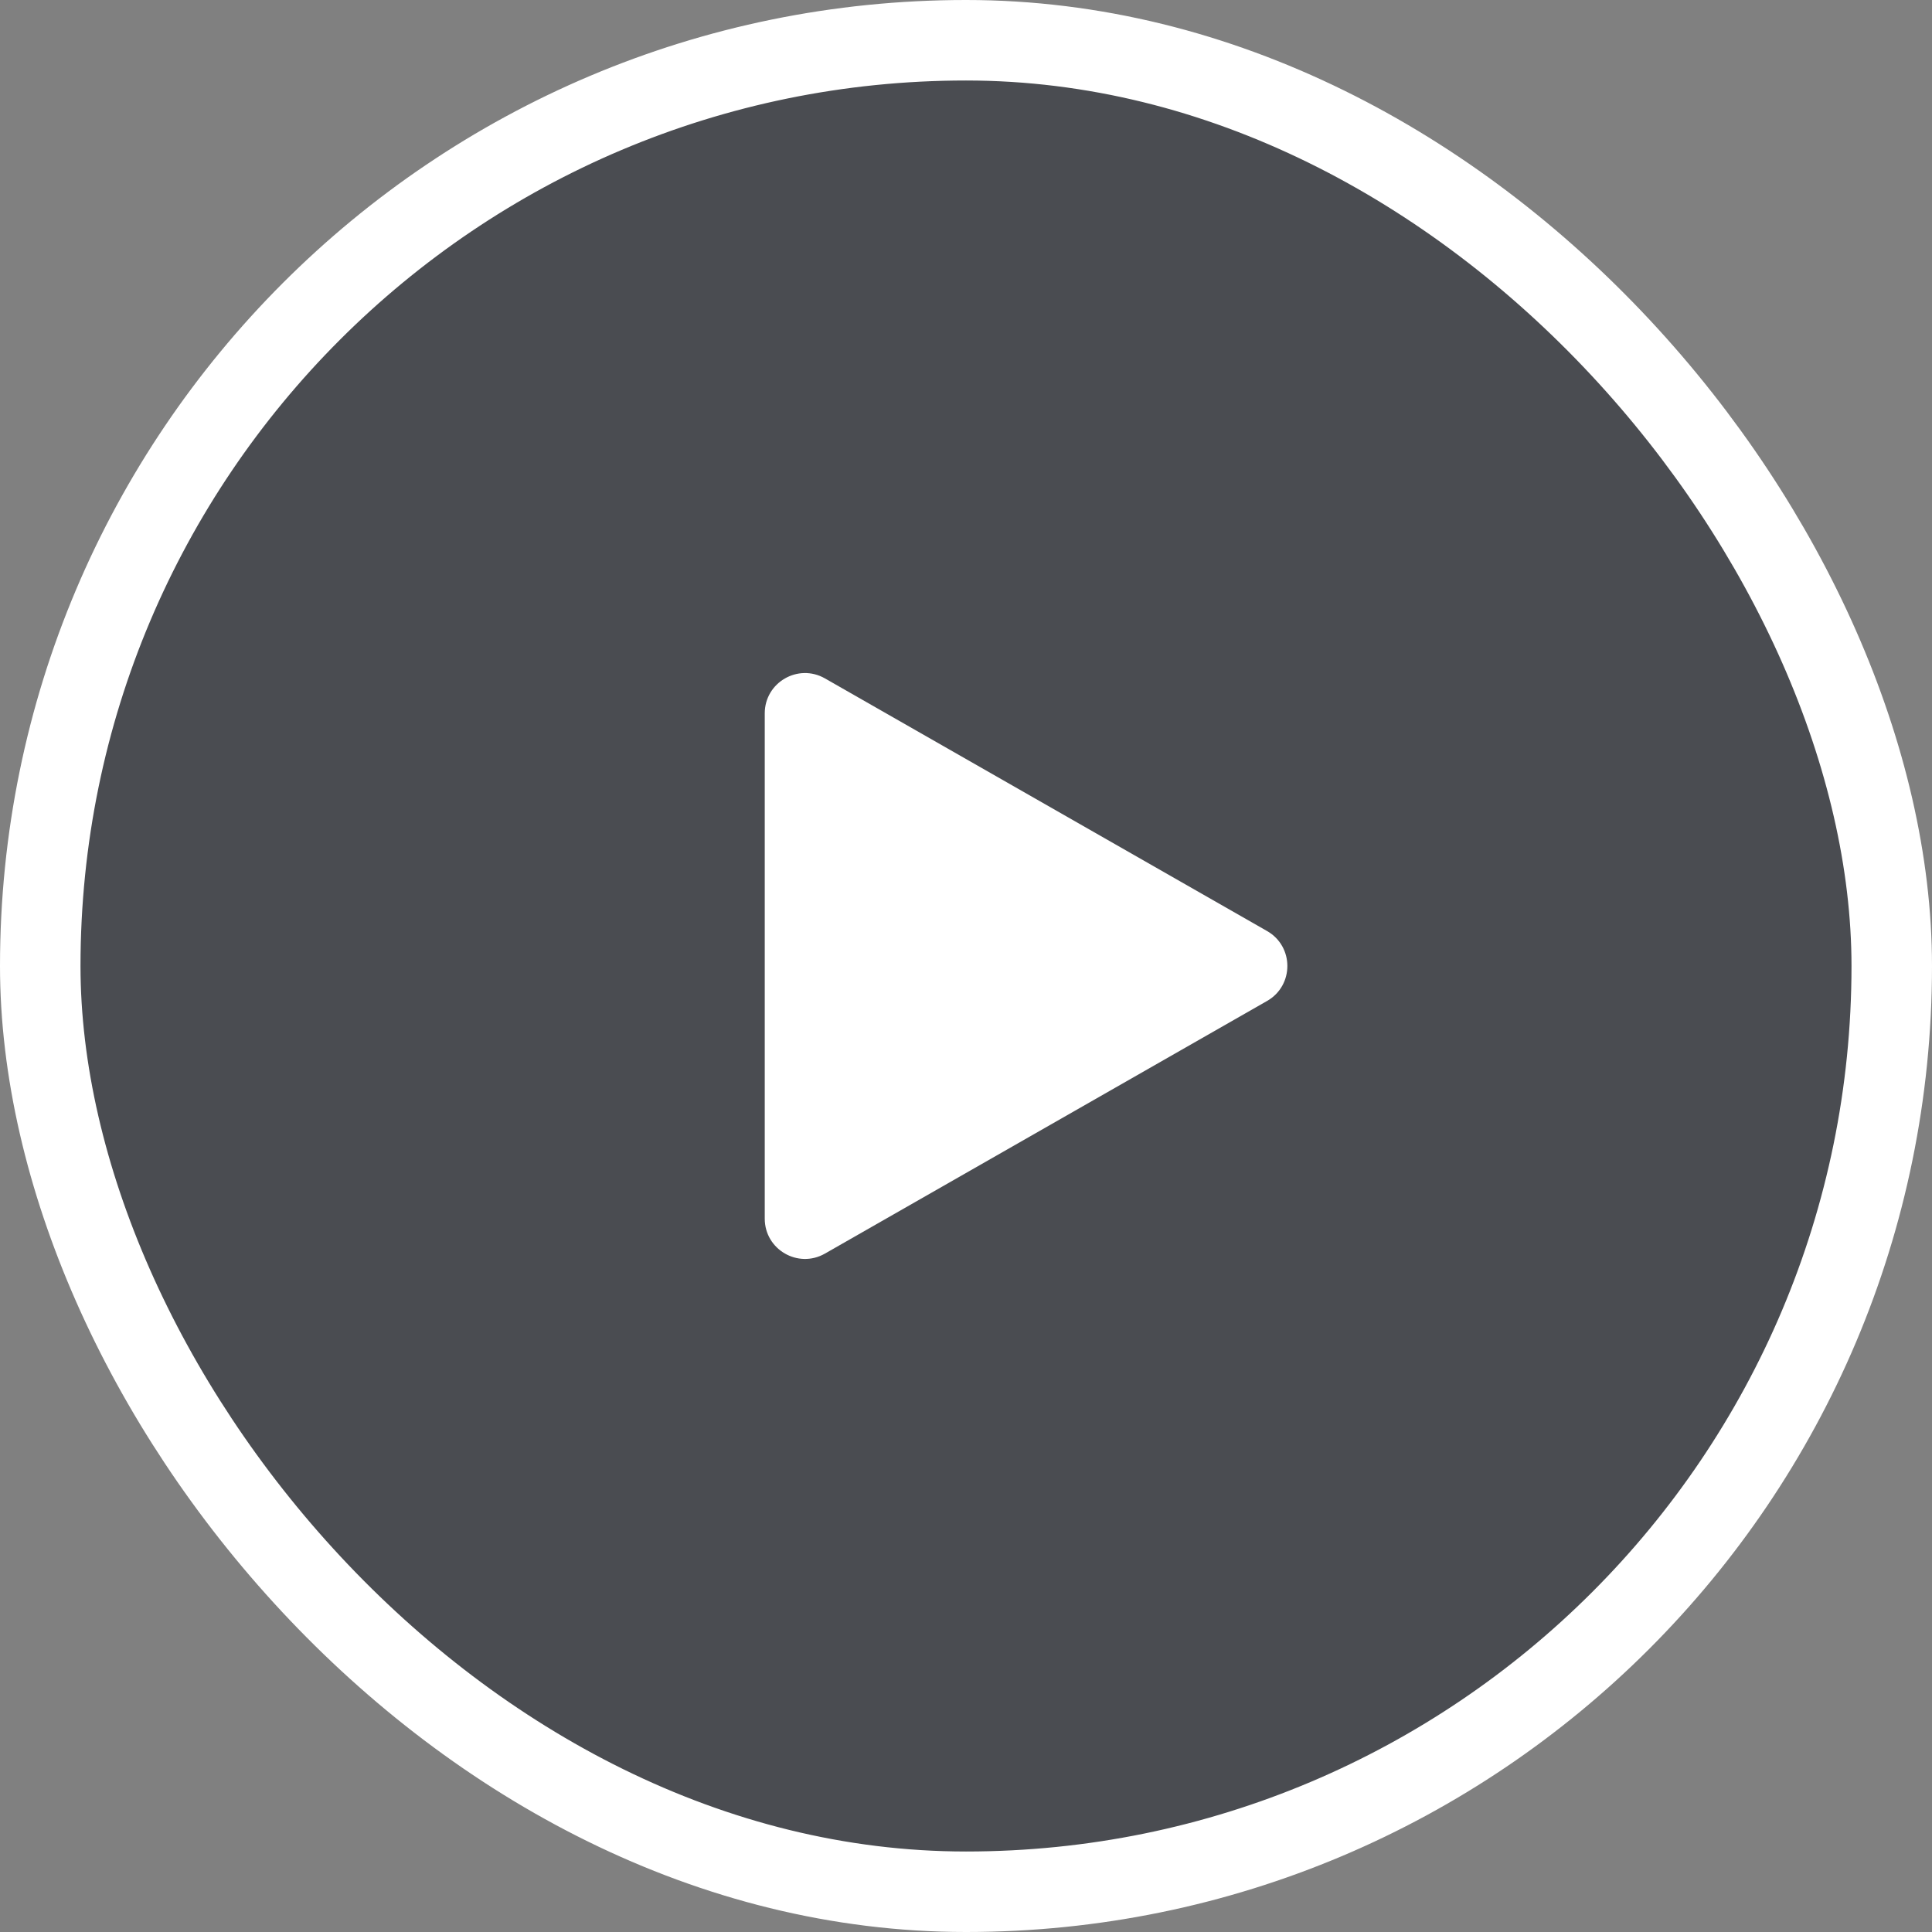 <svg width="48" height="48" viewBox="0 0 48 48" fill="none" xmlns="http://www.w3.org/2000/svg">
<rect x="0" y="0" width="48" height="48" fill="#808080" stroke="none"/>
<rect x="1" y="1" width="46" height="46" rx="23" fill="#3C3F45" fill-opacity="0.8"/>
<path d="M31.481 23.132C32.152 23.516 32.152 24.484 31.481 24.868L20.496 31.145C19.829 31.526 19 31.045 19 30.277L19 17.723C19 16.955 19.829 16.474 20.496 16.855L31.481 23.132Z" fill="white"/>
<rect x="1" y="1" width="46" height="46" rx="23" stroke="white" stroke-width="2"/>
</svg>
